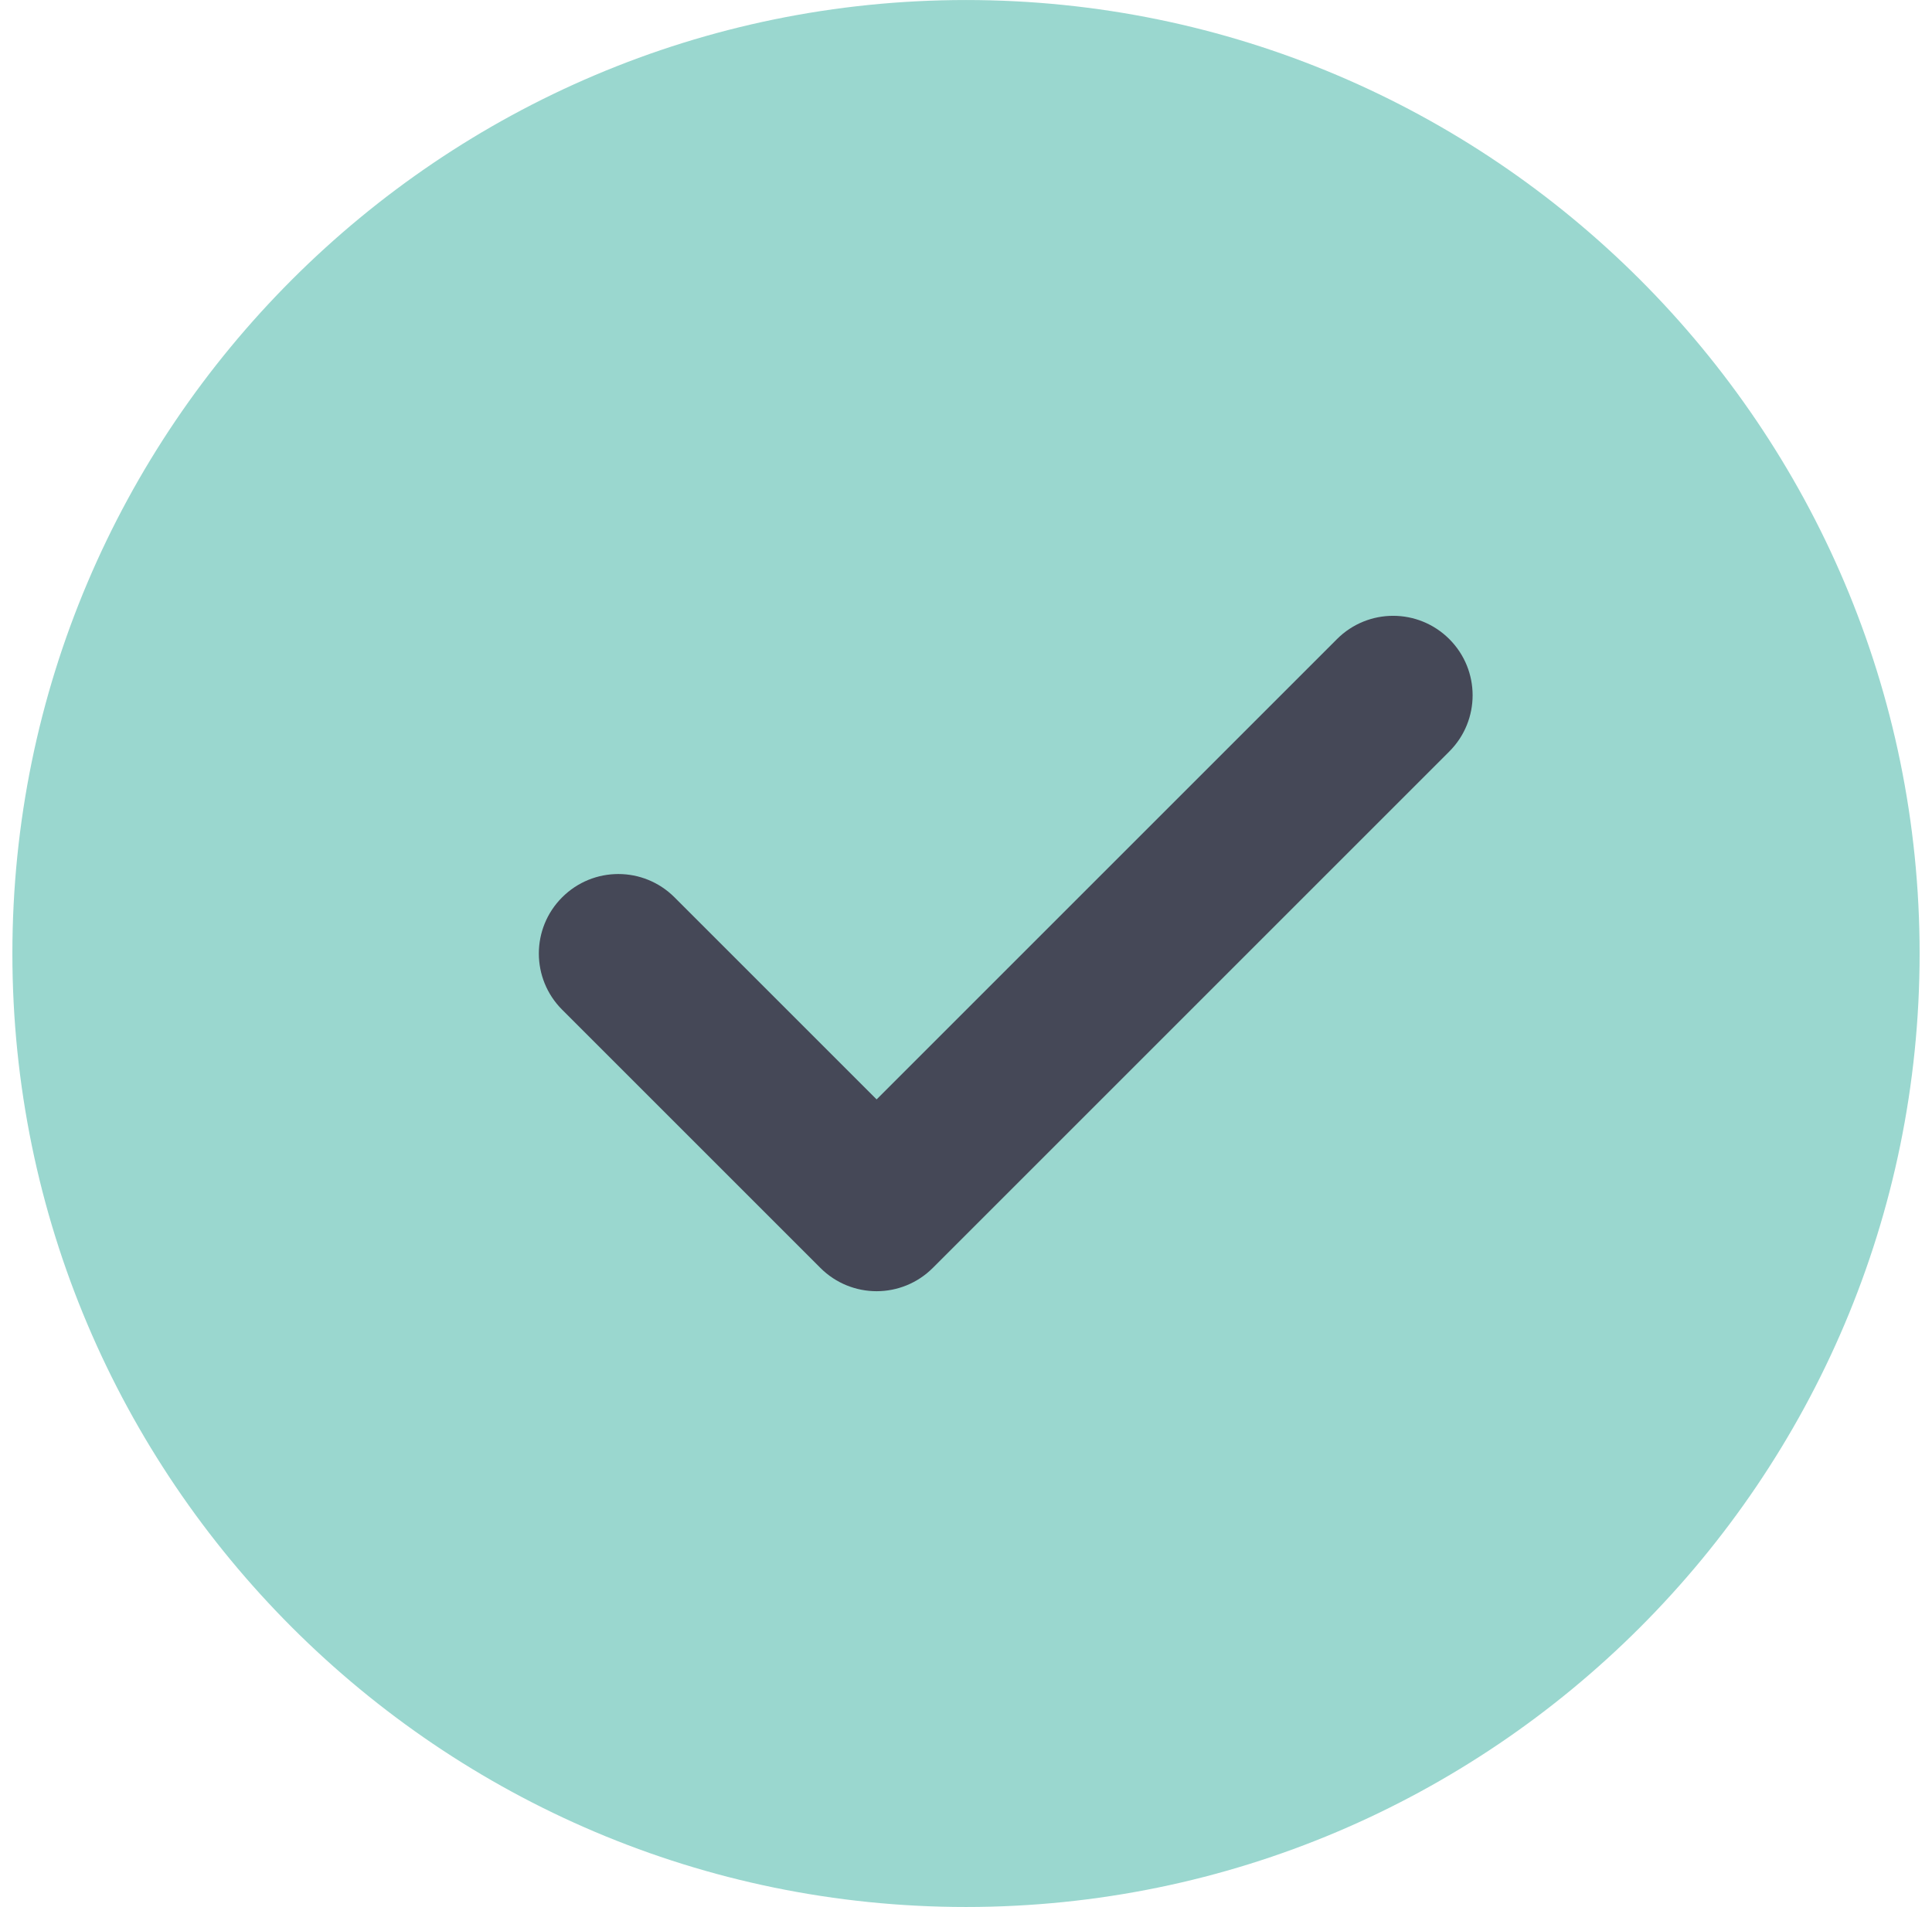 <svg width="78" height="77" viewBox="0 0 78 77" fill="none" xmlns="http://www.w3.org/2000/svg">
<g clip-path="url(#clip0_204_705)">
<path d="M39 0.001C17.77 0.001 0.5 17.271 0.5 38.501C0.5 59.731 17.77 77.001 39 77.001C60.23 77.001 77.5 59.731 77.5 38.501C77.5 17.271 60.23 0.001 39 0.001Z" fill="#9AD7CF"/>
<path d="M58.513 30.343L37.659 51.197C37.033 51.822 36.212 52.137 35.391 52.137C34.569 52.137 33.748 51.822 33.122 51.197L22.695 40.77C21.441 39.515 21.441 37.487 22.695 36.233C23.95 34.978 25.977 34.978 27.232 36.233L35.391 44.392L53.977 25.806C55.231 24.552 57.258 24.552 58.513 25.806C59.767 27.061 59.767 29.088 58.513 30.343Z" fill="#454857"/>
</g>
<defs>
<clipPath id="clip0_204_705">
<rect width="77" height="77" fill="white" transform="translate(0.5 0.001)"/>
</clipPath>
</defs>
</svg>
